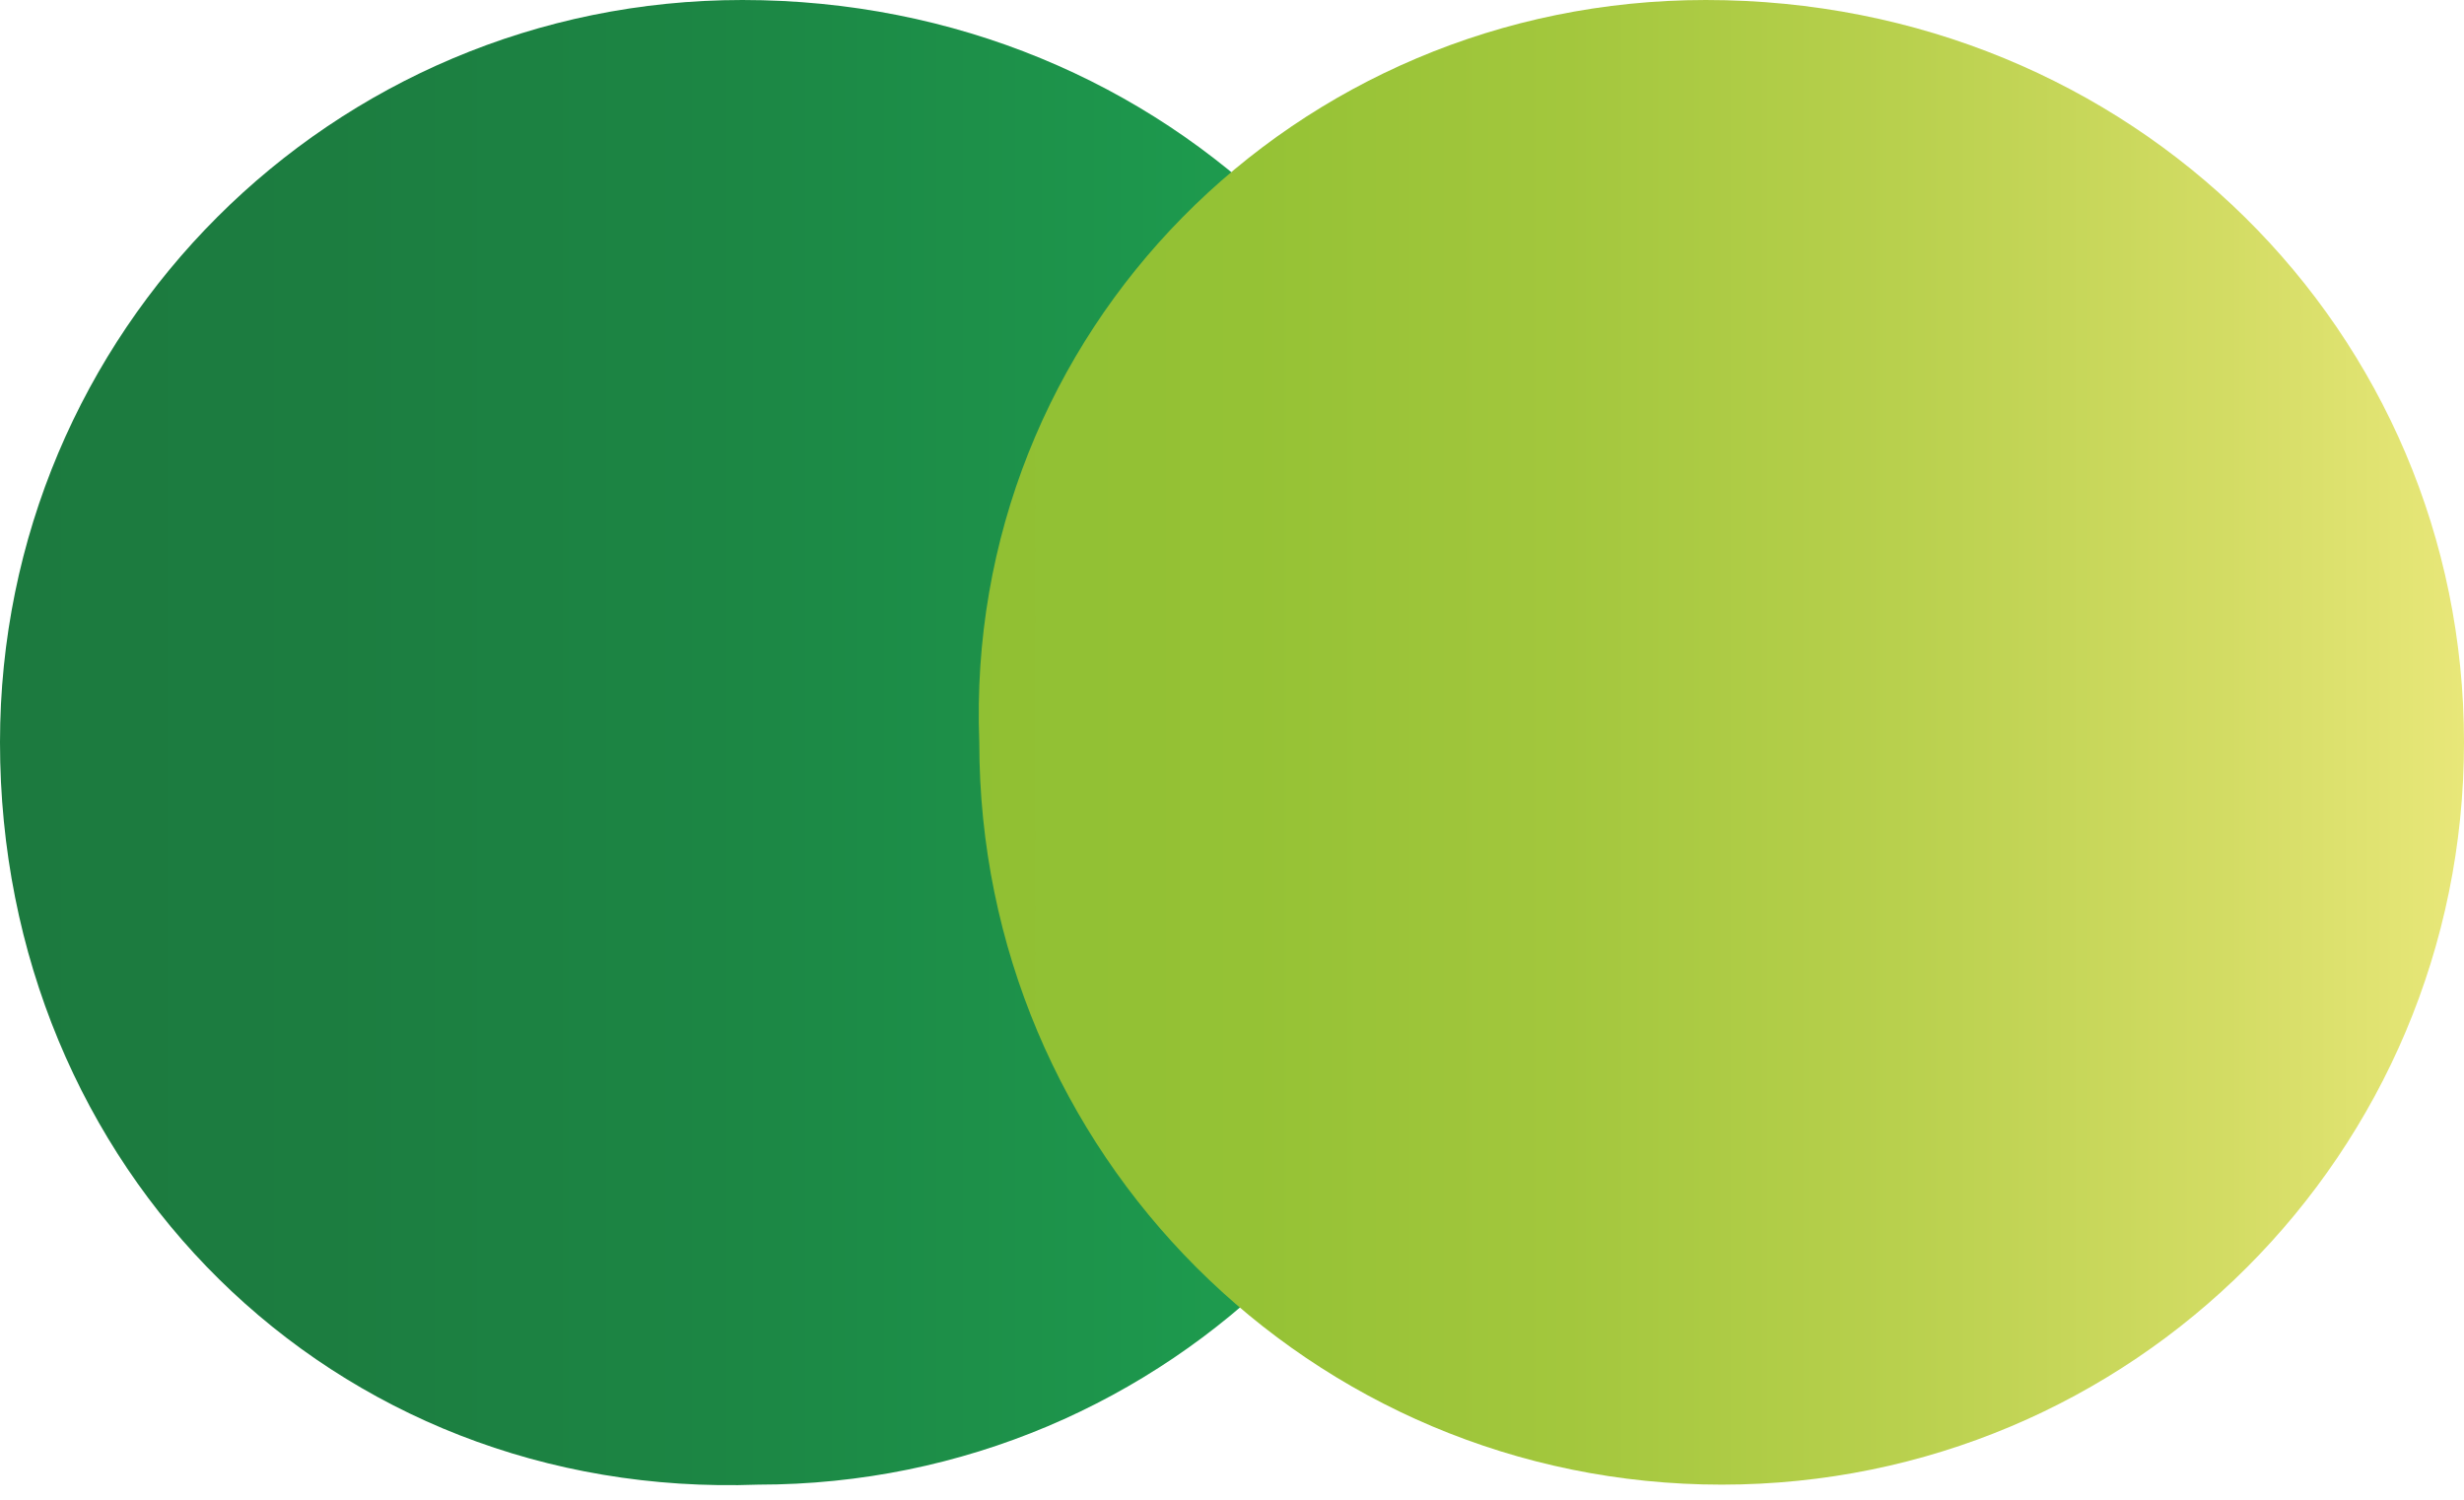 <?xml version="1.0" encoding="utf-8"?>
<!-- Generator: Adobe Illustrator 27.9.6, SVG Export Plug-In . SVG Version: 9.03 Build 54986)  -->
<svg version="1.1" xmlns="http://www.w3.org/2000/svg" xmlns:xlink="http://www.w3.org/1999/xlink" x="0px" y="0px"
	 viewBox="0 0 15.6 9.5" style="enable-background:new 0 0 15.6 9.5;" xml:space="preserve">
<style type="text/css">
	.st0{display:none;}
	.st1{display:inline;}
	.st2{fill:url(#SVGID_1_);}
	.st3{fill:url(#SVGID_00000084530566735091189720000010882183152761765776_);}
	.st4{fill:url(#SVGID_00000093876391533979566290000001925979880908095121_);}
	.st5{fill:url(#SVGID_00000099636318617572436250000007205495883823457940_);}
	.st6{fill:url(#SVGID_00000013164768771584600060000016699816140837118091_);}
	.st7{fill:url(#SVGID_00000092450220027826686830000015323818966252620182_);}
	.st8{fill:url(#SVGID_00000030452861192340362350000007639500655967392688_);}
	.st9{fill:url(#SVGID_00000084495770890878884220000012312164380983089596_);}
	.st10{display:inline;fill:url(#Ellipse_428_00000041285512114003770910000005872908156382252951_);}
	.st11{display:inline;fill:#F0E646;}
	.st12{display:inline;fill:url(#Ellipse_432_00000106866916516354909720000013112490360244929449_);}
	.st13{fill:none;stroke:#D80F16;stroke-width:250;stroke-miterlimit:10;}
	.st14{fill:#D80F16;}
	.st15{fill:url(#SVGID_00000075876256580286143100000001660200206540071573_);}
	.st16{fill:url(#SVGID_00000160169291458680543980000004732728151710917777_);}
	.st17{fill:url(#SVGID_00000030451096434189808910000008034556121526256527_);}
	.st18{fill:url(#SVGID_00000074443946919117644290000016602936050022060442_);}
	.st19{fill:url(#SVGID_00000122700218519027394800000009020423485544899249_);}
	.st20{fill:url(#SVGID_00000051363200038466027410000010824385501647395242_);}
	.st21{fill:url(#SVGID_00000076589360231006719570000013271689297395488440_);}
	.st22{fill:url(#SVGID_00000047061253550455314990000001732866501339822265_);}
	.st23{fill:url(#Ellipse_428_00000155844304682022022400000016073084859673571760_);}
	.st24{fill:url(#Ellipse_428_00000090980001029896324360000007595094878626392228_);}
	.st25{fill:url(#Ellipse_428_00000139975828931245836390000004152896499014411434_);}
	.st26{fill:#010202;}
	.st27{fill:url(#SVGID_00000003072427113662407180000002030971430627983255_);}
	.st28{fill:url(#SVGID_00000026137078429680657440000005615159964288073105_);}
	.st29{fill:url(#SVGID_00000145057386656300455100000013787522862197563528_);}
	.st30{fill:url(#SVGID_00000160162728312526576720000010911487375647281556_);}
	.st31{fill:url(#SVGID_00000153681674417215544070000004460022733070799795_);}
	.st32{fill:url(#SVGID_00000151501614588415729250000005256833050275625651_);}
	.st33{fill:url(#SVGID_00000059304249396499955200000014779305553318856079_);}
	.st34{fill:url(#SVGID_00000031200489990534981390000014442038224211862177_);}
	.st35{fill:#F0E646;}
	.st36{fill:url(#Ellipse_428_00000018930910234697236650000012966853421649150645_);}
	.st37{fill:url(#SVGID_00000153668402686132967640000001019791424532184463_);}
	.st38{fill:url(#SVGID_00000005236103249020167700000003824387052334627507_);}
	.st39{fill:url(#SVGID_00000011735866782413280470000016711964905464857224_);}
	.st40{fill:url(#SVGID_00000083069783225338321750000015917674469345682604_);}
	.st41{fill:url(#SVGID_00000135677476001314116690000004107539840710207675_);}
	.st42{fill:url(#SVGID_00000023983869249926306480000010008379997053227905_);}
	.st43{fill:url(#SVGID_00000110445952248049673970000005469426256883506345_);}
	.st44{fill:url(#SVGID_00000053540386589255793780000014194421202494575747_);}
	.st45{fill:url(#Ellipse_428_00000058568347558526891980000005314221620640984498_);}
	.st46{fill:#FFFFFF;}
	.st47{opacity:0.9;fill:url(#SVGID_00000021819502897906993140000006551580726463317636_);}
	.st48{fill:url(#SVGID_00000056406351183705765040000011645246199387770259_);}
	.st49{fill:url(#SVGID_00000075870173218278192010000000392722190251476375_);}
	.st50{fill:url(#SVGID_00000054988162965117398400000014512396414581072550_);}
	.st51{fill:url(#SVGID_00000155136847757346498420000006900712695813866425_);}
	.st52{fill:url(#SVGID_00000131354656373664137210000017340650846032645018_);}
	.st53{fill:url(#SVGID_00000029022072056146898310000001331280484456486539_);}
	.st54{fill:url(#SVGID_00000121960909593814427270000011621765482303048580_);}
	.st55{fill:url(#SVGID_00000014623384936413826250000017537656284224835758_);}
	.st56{fill:url(#SVGID_00000163053063459991322800000008055928427215172736_);}
	.st57{clip-path:url(#SVGID_00000000912949077933033060000010813640195915112326_);fill:#FFFFFF;}
	.st58{fill:url(#XMLID_00000160880942460319090250000013742914720342945682_);}
	.st59{opacity:0.9;fill:url(#SVGID_00000021105190624775301700000016074614808706562984_);}
	.st60{opacity:0.2;}
	.st61{fill:url(#SVGID_00000124867041723089373150000012058714959366014852_);}
	.st62{fill:url(#SVGID_00000132070640862959187330000013715696053678534535_);}
	.st63{fill:url(#SVGID_00000080899062672743474500000011434838887204412851_);}
	.st64{fill:url(#SVGID_00000136381783611392976390000017965937025352429974_);}
	.st65{fill:url(#SVGID_00000117678923443187575100000000823617869721388440_);}
	.st66{fill:url(#SVGID_00000036216751202276794350000013089604704725363634_);}
	.st67{fill:url(#SVGID_00000084498041190691555890000006223881627307758733_);}
	.st68{fill:url(#SVGID_00000085963861155782224930000010927794099705190051_);}
	.st69{clip-path:url(#SVGID_00000172425985466835033710000012430311612844205220_);fill:#FFFFFF;}
	.st70{clip-path:url(#SVGID_00000172425985466835033710000012430311612844205220_);}
	.st71{fill:#020203;}
	.st72{fill:none;}
	.st73{fill:#118349;}
	.st74{fill:#E62F29;}
	.st75{fill:#A0C758;}
	.st76{fill:url(#XMLID_00000138545688403281092100000005130307381903294119_);}
	.st77{fill:url(#XMLID_00000058552787417508241230000006499393337042984335_);}
	.st78{fill:url(#SVGID_00000176725127857526177750000000560428260164657545_);}
	.st79{fill:url(#SVGID_00000054974341336884533980000008333021301019844284_);}
	.st80{fill:url(#SVGID_00000003101656881844658660000007587715361886810295_);}
	.st81{fill:url(#SVGID_00000167397329380833138430000002787991256745351300_);}
	.st82{fill:url(#SVGID_00000137125360625434274160000014643313958579635091_);}
	.st83{fill:url(#SVGID_00000015355630162349208210000008674164825149580734_);}
	.st84{fill:url(#SVGID_00000021094679445578969390000003627603916438031506_);}
	.st85{fill:url(#SVGID_00000101809848844727080690000011643549355174431636_);}
	.st86{fill:url(#SVGID_00000093881902321394687720000009712199750215724160_);}
	.st87{fill:url(#SVGID_00000000942116883213831600000004577610991507052214_);}
	.st88{fill:url(#SVGID_00000031913995358127381630000017439890127647669902_);}
	.st89{fill:url(#SVGID_00000027574472675706295980000008448576948115380125_);}
	.st90{fill:url(#SVGID_00000169560020681893725160000017231398373335693497_);}
	.st91{fill:url(#SVGID_00000062887839379566814400000002625670451793121444_);}
	.st92{fill:url(#SVGID_00000168085634278055413550000011265050400215588249_);}
	.st93{fill:url(#SVGID_00000095314437032242810460000014237181995141846934_);}
	.st94{display:inline;fill:url(#Ellipse_428_00000079474696918259474590000005317392160727736706_);}
	.st95{display:inline;fill:url(#Ellipse_432_00000134941448160703923050000008966134188246395791_);}
	.st96{display:inline;fill:url(#Ellipse_432_00000153677737624028824080000006341982582149092503_);}
	.st97{display:inline;fill:url(#Ellipse_428_00000024683338847358719330000011828321443231256467_);}
	.st98{display:inline;fill:url(#Ellipse_428_00000121973172200071924820000004605440720944220064_);}
	.st99{display:inline;fill:url(#Ellipse_432_00000125597197152762618780000000616007923329246874_);}
	.st100{fill:url(#SVGID_00000054259393816898922330000017887507486696581788_);}
	.st101{fill:url(#SVGID_00000146475797212520581250000009670240023920718747_);}
	.st102{fill:url(#SVGID_00000171717719551849395690000011667368844216909963_);}
	.st103{fill:url(#SVGID_00000181781257740871070090000004371765963650517637_);}
	.st104{fill:url(#SVGID_00000128455135490666066100000004250037287726863798_);}
	.st105{fill:url(#SVGID_00000098222356674307984090000017573812313258637959_);}
	.st106{fill:url(#SVGID_00000175323878063543890000000016866554618360824235_);}
	.st107{fill:url(#SVGID_00000143577098057595135900000005494784804913534369_);}
	.st108{display:inline;fill:url(#Ellipse_428_00000110461361360168045980000012567291398490918300_);}
	.st109{display:inline;fill:url(#Ellipse_432_00000173847316085481531720000002967792202344531357_);}
	.st110{display:inline;fill:url(#Ellipse_428_00000049203871185056906800000001776293261990150531_);}
	.st111{display:inline;fill:url(#Ellipse_432_00000105426944229390454220000013700443538937147281_);}
	.st112{fill:url(#SVGID_00000123402647007924582490000003189821861420085926_);}
	.st113{fill:url(#SVGID_00000071537092860643151330000015689934722919766402_);}
	.st114{fill:url(#SVGID_00000064337372092660341940000012627446101485494682_);}
	.st115{fill:url(#SVGID_00000127025619599213792400000012627547281375861149_);}
	.st116{fill:url(#SVGID_00000181795384757562710140000004136812764233849513_);}
	.st117{fill:url(#SVGID_00000008831624783281443510000007867129413109189794_);}
	.st118{fill:url(#SVGID_00000012443401369657136770000009971156806078068611_);}
	.st119{fill:url(#SVGID_00000126294401750129398510000006196985237973865859_);}
	.st120{display:inline;opacity:0.2;}
	.st121{display:inline;fill:url(#Ellipse_428_00000168811124963159280330000003598726763695111343_);}
	.st122{display:inline;fill:url(#Ellipse_432_00000165941586570167661090000005070209251807778481_);}
	.st123{clip-path:url(#SVGID_00000036224136616697977510000017587743882314646150_);}
	.st124{fill:url(#Tracé_10_00000103253603917046352320000000943272569565271457_);}
	.st125{clip-path:url(#SVGID_00000116231223140125645870000002993300976426379405_);}
	.st126{fill:url(#Tracé_10_00000016039039329898590220000016591446248974597294_);}
	.st127{clip-path:url(#SVGID_00000012470377793864098440000003651663441457272503_);}
	.st128{fill:url(#Tracé_10_00000154406611983173458680000009446186510055065757_);}
	.st129{opacity:0.9;fill:url(#SVGID_00000125579789599046243960000017623022962840265869_);}
	.st130{clip-path:url(#SVGID_00000161597499345684622150000018063953722829064606_);fill:#FFFFFF;}
	.st131{clip-path:url(#SVGID_00000161597499345684622150000018063953722829064606_);}
	.st132{fill:url(#SVGID_00000019642526910517601220000008061018066019097789_);}
	.st133{fill:url(#SVGID_00000023250332192155806440000008628840208101131417_);}
	.st134{fill:url(#SVGID_00000179629962616055070620000002061094940822376074_);}
	.st135{fill:url(#SVGID_00000023980621286076060660000010234318460929935277_);}
	.st136{fill:url(#SVGID_00000074439953332924088310000000321522212463342519_);}
	.st137{fill:url(#SVGID_00000040537246371384650170000013102113931313755583_);}
	.st138{fill:url(#SVGID_00000134942295606064068360000009119826307431030679_);}
	.st139{fill:url(#SVGID_00000068647502295530836510000009998341859903298443_);}
	.st140{fill:url(#XMLID_00000051353039542364919140000017383819177348628411_);}
	.st141{fill:url(#XMLID_00000167388874129270457920000003582428410975317155_);}
	.st142{fill:url(#XMLID_00000028327492362668931940000015364413014661370011_);}
	.st143{fill:url(#SVGID_00000083776845109623621380000008953293539465562281_);}
	.st144{fill:url(#SVGID_00000054230339398569202720000011651520733707979172_);}
	.st145{fill:url(#SVGID_00000179604014542097042550000008862686388206673802_);}
	.st146{fill:url(#SVGID_00000090283014053819506510000013456938490764341899_);}
	.st147{fill:url(#SVGID_00000004539867931895941130000013003689124287092898_);}
	.st148{fill:url(#SVGID_00000132800757707622846650000010063103929582390417_);}
	.st149{fill:url(#SVGID_00000178181010410145662710000003325383264911981242_);}
	.st150{fill:url(#SVGID_00000065061548914099630350000000107249768962410624_);}
	.st151{fill:url(#XMLID_00000159463944593594560170000016854355453411891876_);}
	.st152{fill:url(#SVGID_00000144327519040021979170000003929152064755311269_);}
	.st153{fill:url(#SVGID_00000009553096091025067830000006040197106563706559_);}
	.st154{fill:url(#SVGID_00000043427557474804440320000006549867479073208469_);}
	.st155{fill:url(#SVGID_00000177467430830685592510000002565960177349161868_);}
	.st156{fill:url(#SVGID_00000129190061835912790390000003656841451098575289_);}
	.st157{fill:url(#SVGID_00000037671335777039987240000013760504209348038326_);}
	.st158{fill:url(#SVGID_00000036219197097297124990000011341671975501769350_);}
	.st159{fill:url(#SVGID_00000042705570829782233730000016238165982796234650_);}
	.st160{fill:url(#SVGID_00000155852850333134278010000004545887979052567982_);}
	.st161{fill:url(#SVGID_00000105404535241286019340000016440019281460167324_);}
	.st162{fill:url(#SVGID_00000132797395468132659830000005626368863773880218_);}
	.st163{fill:url(#SVGID_00000077312163581511847670000017884375340323766460_);}
	.st164{fill:url(#SVGID_00000073697699488333809040000006437385993228889241_);}
	.st165{fill:url(#SVGID_00000106146684198516140080000001086750750032199809_);}
	.st166{fill:url(#SVGID_00000028301974814141814670000000379436422715260339_);}
	.st167{fill:url(#SVGID_00000176765464727025807720000004550467396560827037_);}
	.st168{fill:url(#SVGID_00000086662694800863401700000015898038236858008981_);}
	.st169{fill:url(#SVGID_00000083781399044649934830000003272693532920541354_);}
	.st170{fill:url(#SVGID_00000145046184196798774450000006455085605158751675_);}
	.st171{fill:url(#SVGID_00000093876397968246762610000005429566301322736297_);}
	.st172{fill:url(#SVGID_00000020358248184351956110000001137053602486435759_);}
	.st173{fill:url(#SVGID_00000092430310643379373010000001237592227901022851_);}
	.st174{fill:url(#SVGID_00000158720287072522481650000004364444969084359842_);}
	.st175{fill:url(#XMLID_00000182507291080422180400000009650309932924600981_);}
	.st176{fill:url(#SVGID_00000046340167077812137430000013312806454414513028_);}
	.st177{fill:url(#SVGID_00000093860245010909239100000011327242572930523557_);}
	.st178{fill:url(#SVGID_00000025430018311657938630000001540731639847275678_);}
	.st179{fill:url(#SVGID_00000018918452215554680730000008596861592408158343_);}
	.st180{fill:url(#SVGID_00000117675596309045183490000003431472835866525613_);}
	.st181{fill:url(#SVGID_00000036931781471687777370000015881314920013608321_);}
	.st182{fill:url(#SVGID_00000121241636410638092770000010062926895930287509_);}
	.st183{fill:url(#SVGID_00000073685801396807065670000016503197674723409077_);}
	.st184{fill:url(#XMLID_00000068676523785578388470000014992224608887568551_);}
	.st185{fill:url(#SVGID_00000158711272110526319210000000762410942273990027_);}
	.st186{fill:url(#SVGID_00000172410540705461740410000007723600409765391518_);}
	.st187{fill:url(#SVGID_00000137829177178119272720000013210969225912454059_);}
	.st188{fill:url(#SVGID_00000171690309942460476360000012191755216070608281_);}
	.st189{fill:url(#SVGID_00000135669687584987005010000004835887651033431992_);}
	.st190{fill:url(#SVGID_00000163053814274088774490000002477645107648320161_);}
	.st191{fill:url(#SVGID_00000152253611205036830020000005665630739277438121_);}
	.st192{fill:url(#SVGID_00000083809283241183751190000013915593326168610973_);}
	.st193{clip-path:url(#SVGID_00000173840111452215787430000004717335603521596833_);fill:#FFFFFF;}
	.st194{clip-path:url(#SVGID_00000173840111452215787430000004717335603521596833_);fill:#010202;}
	.st195{clip-path:url(#SVGID_00000099628724999002516780000016344830710060229553_);fill:#010202;}
	.st196{clip-path:url(#SVGID_00000099628724999002516780000016344830710060229553_);fill:#FFFFFF;}
	
		.st197{clip-path:url(#SVGID_00000021838342457656014400000002350169004511036306_);fill:url(#SVGID_00000073683430155174433790000006681363596352731042_);}
	
		.st198{clip-path:url(#SVGID_00000034778845940019561860000006607141014016247176_);fill:url(#SVGID_00000064343631479338787960000016574234209441900686_);}
	
		.st199{clip-path:url(#SVGID_00000039105339024136926230000009575139013381132976_);fill:url(#SVGID_00000082344683652634563470000012896425639638128517_);}
	
		.st200{clip-path:url(#SVGID_00000004508522418857633600000011170714495662747544_);fill:url(#SVGID_00000132057918880529870270000013853827889208992133_);}
	.st201{fill:#030405;}
	.st202{fill:url(#XMLID_00000125564874500270651670000006822025661397392823_);}
	.st203{fill:url(#XMLID_00000101795774857464610130000017023962576111144357_);}
	.st204{fill:url(#SVGID_00000005966933768865122170000016312038402296993694_);}
	.st205{fill:url(#SVGID_00000056395648927583860250000005264171859632722066_);}
	.st206{fill:url(#SVGID_00000182523680875032486450000013097857593033793922_);}
	.st207{display:inline;fill:#616160;}
</style>
<g id="Visibilité_-_copie" class="st0">
</g>
<g id="Visibilité_-_copie_2">
</g>
<g id="_x32_00_x2A_100">
</g>
<g id="_x33_00_x2A_70">
</g>
<g id="_x32_50_x2A_80">
</g>
<g id="_x31_20x90">
</g>
<g id="Calque_12">
</g>
<g id="Visibilité_-_copie_3" class="st0">
</g>
<g id="Visibilité" class="st0">
</g>
<g id="Sans_herbe_-_copie" class="st0">
</g>
<g id="Avec_herbe" class="st0">
</g>
<g id="Stickers">
	
		<linearGradient id="SVGID_1_" gradientUnits="userSpaceOnUse" x1="-794.562" y1="899.307" x2="-785.07" y2="899.307" gradientTransform="matrix(1 0 0 1 794.562 -894.562)">
		<stop  offset="5.618000e-03" style="stop-color:#1C7A3F"/>
		<stop  offset="0.218" style="stop-color:#1C7D40"/>
		<stop  offset="0.476" style="stop-color:#1C8644"/>
		<stop  offset="0.756" style="stop-color:#1D964C"/>
		<stop  offset="1" style="stop-color:#20A954"/>
	</linearGradient>
	<path class="st2" d="M9.5,4.7c0,2.6-2.1,4.7-4.7,4.7C2.1,9.5,0,7.4,0,4.7C0,2.1,2.1,0,4.7,0C7.4,0,9.5,2.1,9.5,4.7z"/>
	
		<linearGradient id="SVGID_00000047766948144890850830000014377479885092287388_" gradientUnits="userSpaceOnUse" x1="-788.465" y1="899.307" x2="-778.971" y2="899.307" gradientTransform="matrix(1 0 0 1 794.562 -894.562)">
		<stop  offset="0" style="stop-color:#90C033"/>
		<stop  offset="0.193" style="stop-color:#95C235"/>
		<stop  offset="0.403" style="stop-color:#A3C73D"/>
		<stop  offset="0.621" style="stop-color:#B8D04D"/>
		<stop  offset="0.844" style="stop-color:#D3DC64"/>
		<stop  offset="1" style="stop-color:#E8E779"/>
	</linearGradient>
	<path style="fill:url(#SVGID_00000047766948144890850830000014377479885092287388_);" d="M15.6,4.7c0,2.6-2.1,4.7-4.7,4.7
		c-2.6,0-4.7-2.1-4.7-4.7C6.1,2.1,8.2,0,10.8,0C13.5,0,15.6,2.1,15.6,4.7z"/>
</g>
<g id="Cache" class="st0">
</g>
</svg>

